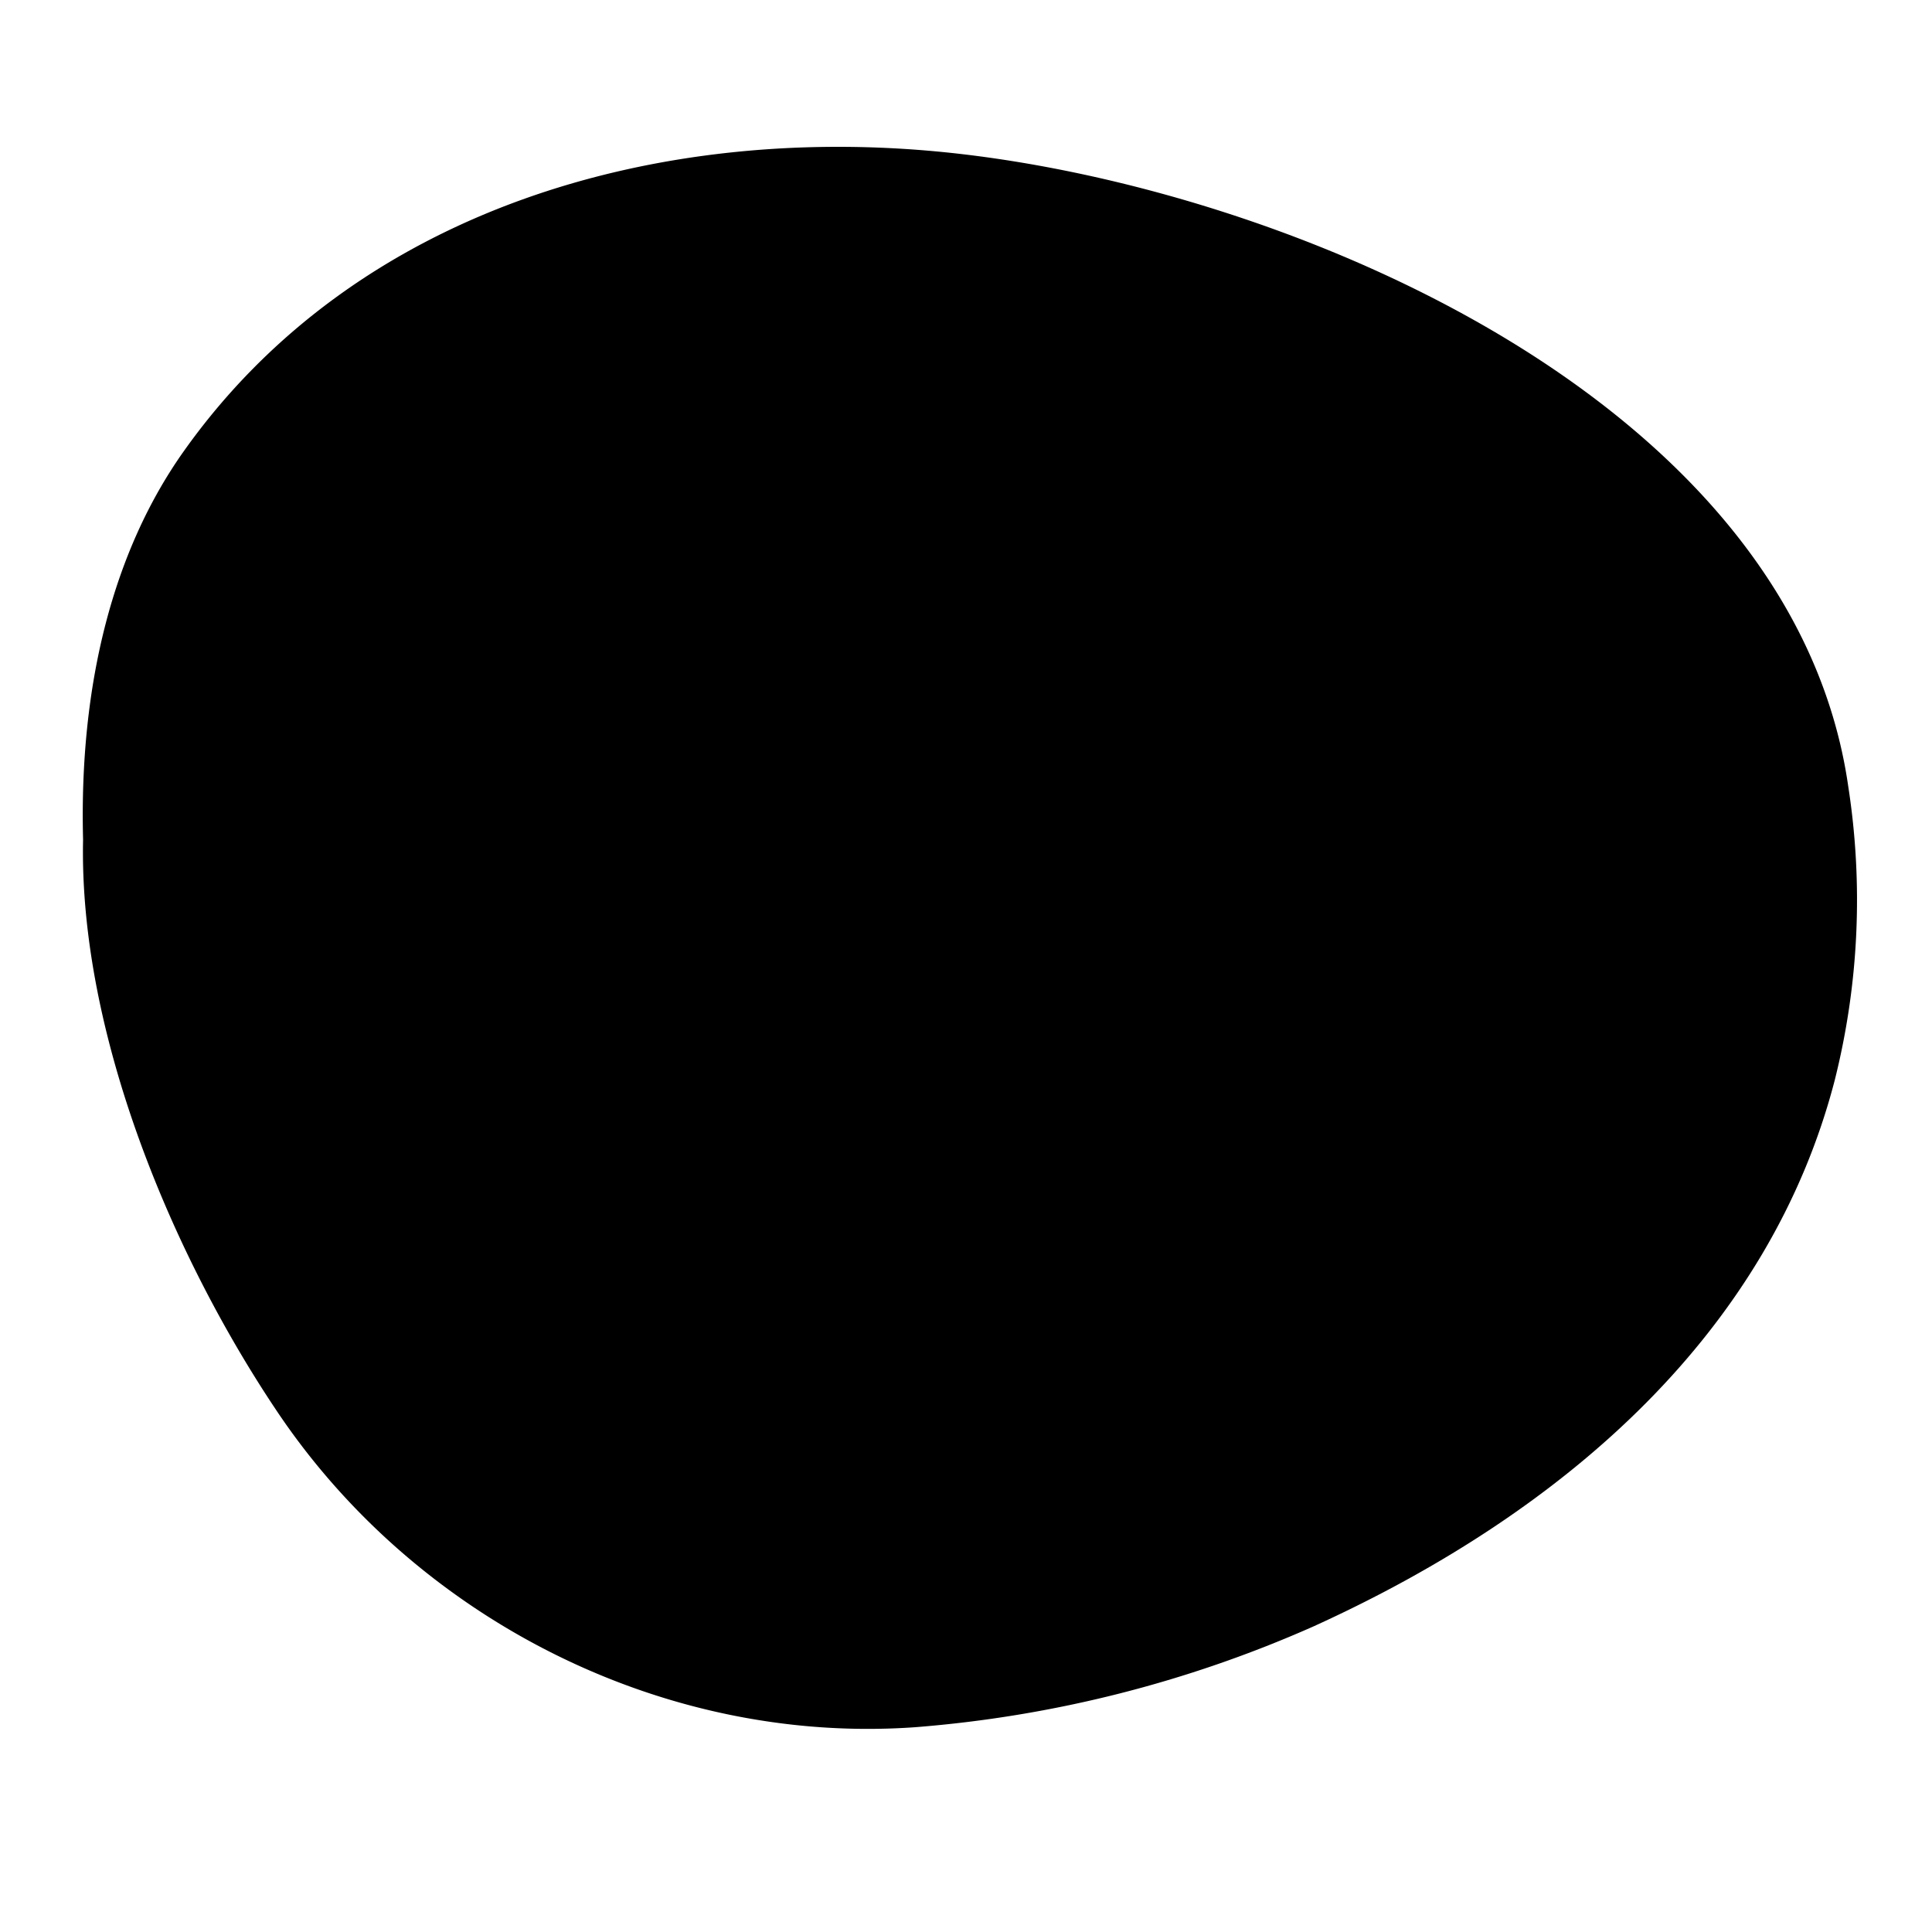 <svg xmlns="http://www.w3.org/2000/svg" id="b8869ecc-5065-490f-b409-f7cf99b5d475" data-name="Layer 1" viewBox="0 0 300 300"><path d="M284.89,167.76A114.89,114.89,0,0,0,287,122.15c-8.58-59.91-86.9-93-140-98.48C102.5,19.1,55.29,32.25,28.47,70.16c-10.84,15.33-16.2,36-15.57,60.22-.64,30,13.81,64.56,30.27,89,21.71,32.19,60,51.58,98.94,48.82a189,189,0,0,0,61.82-15.64C243.91,234.4,274.88,206.28,284.89,167.76Z" style="isolation:isolate"></path></svg>